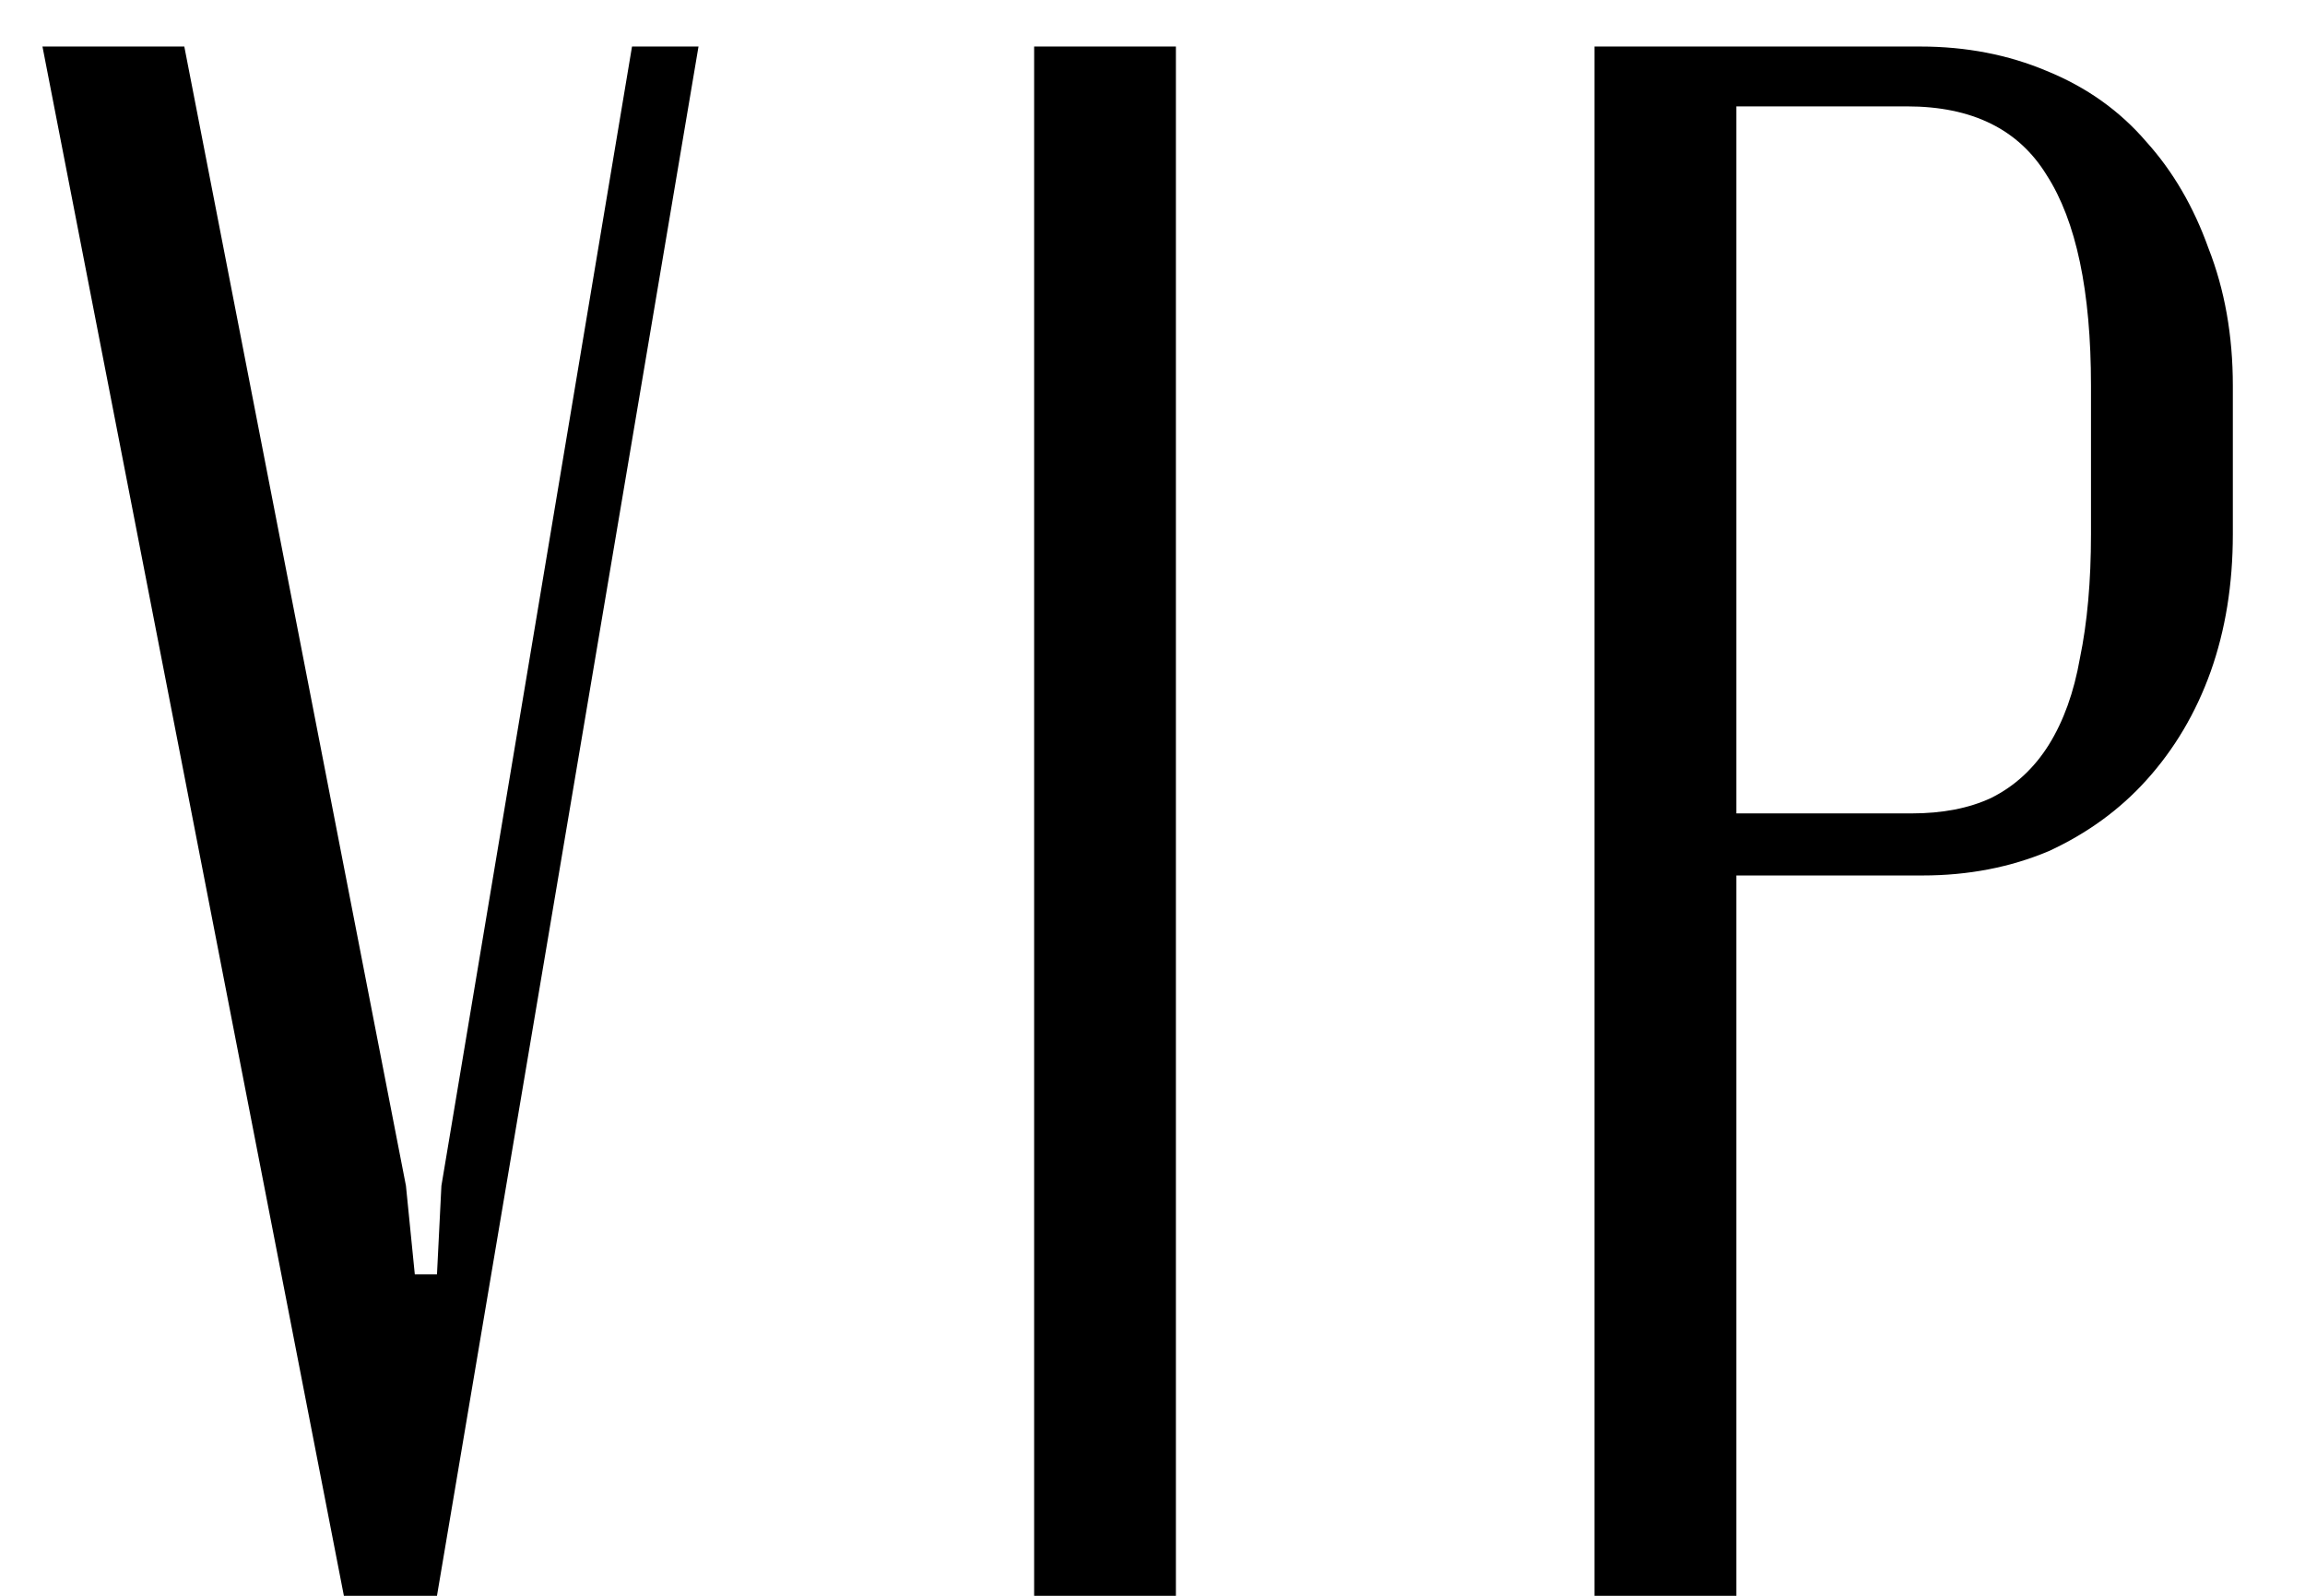 <?xml version="1.0" encoding="UTF-8"?> <svg xmlns="http://www.w3.org/2000/svg" width="26" height="18" viewBox="0 0 26 18" fill="none"> <path d="M2.079 0.525H0.479L3.879 18H4.929L7.879 0.525H7.129L4.979 13.375L4.929 14.375H4.679L4.579 13.375L2.079 0.525ZM11.665 0.525V18H13.264V0.525H11.665ZM17.986 0.525V18H19.586V9.875H21.686C22.202 9.875 22.677 9.783 23.111 9.6C23.544 9.4 23.911 9.133 24.211 8.8C24.527 8.45 24.769 8.042 24.936 7.575C25.102 7.108 25.186 6.592 25.186 6.025V4.35C25.186 3.783 25.094 3.267 24.911 2.8C24.744 2.333 24.511 1.933 24.211 1.6C23.911 1.25 23.536 0.983 23.086 0.8C22.652 0.617 22.177 0.525 21.661 0.525H17.986ZM23.586 6.025C23.586 6.558 23.544 7.025 23.461 7.425C23.394 7.808 23.277 8.133 23.111 8.4C22.944 8.667 22.727 8.867 22.461 9C22.211 9.117 21.911 9.175 21.561 9.175H19.586V1.2H21.511C22.244 1.2 22.769 1.458 23.086 1.975C23.419 2.492 23.586 3.283 23.586 4.35V6.025Z" fill="black"></path> </svg> 